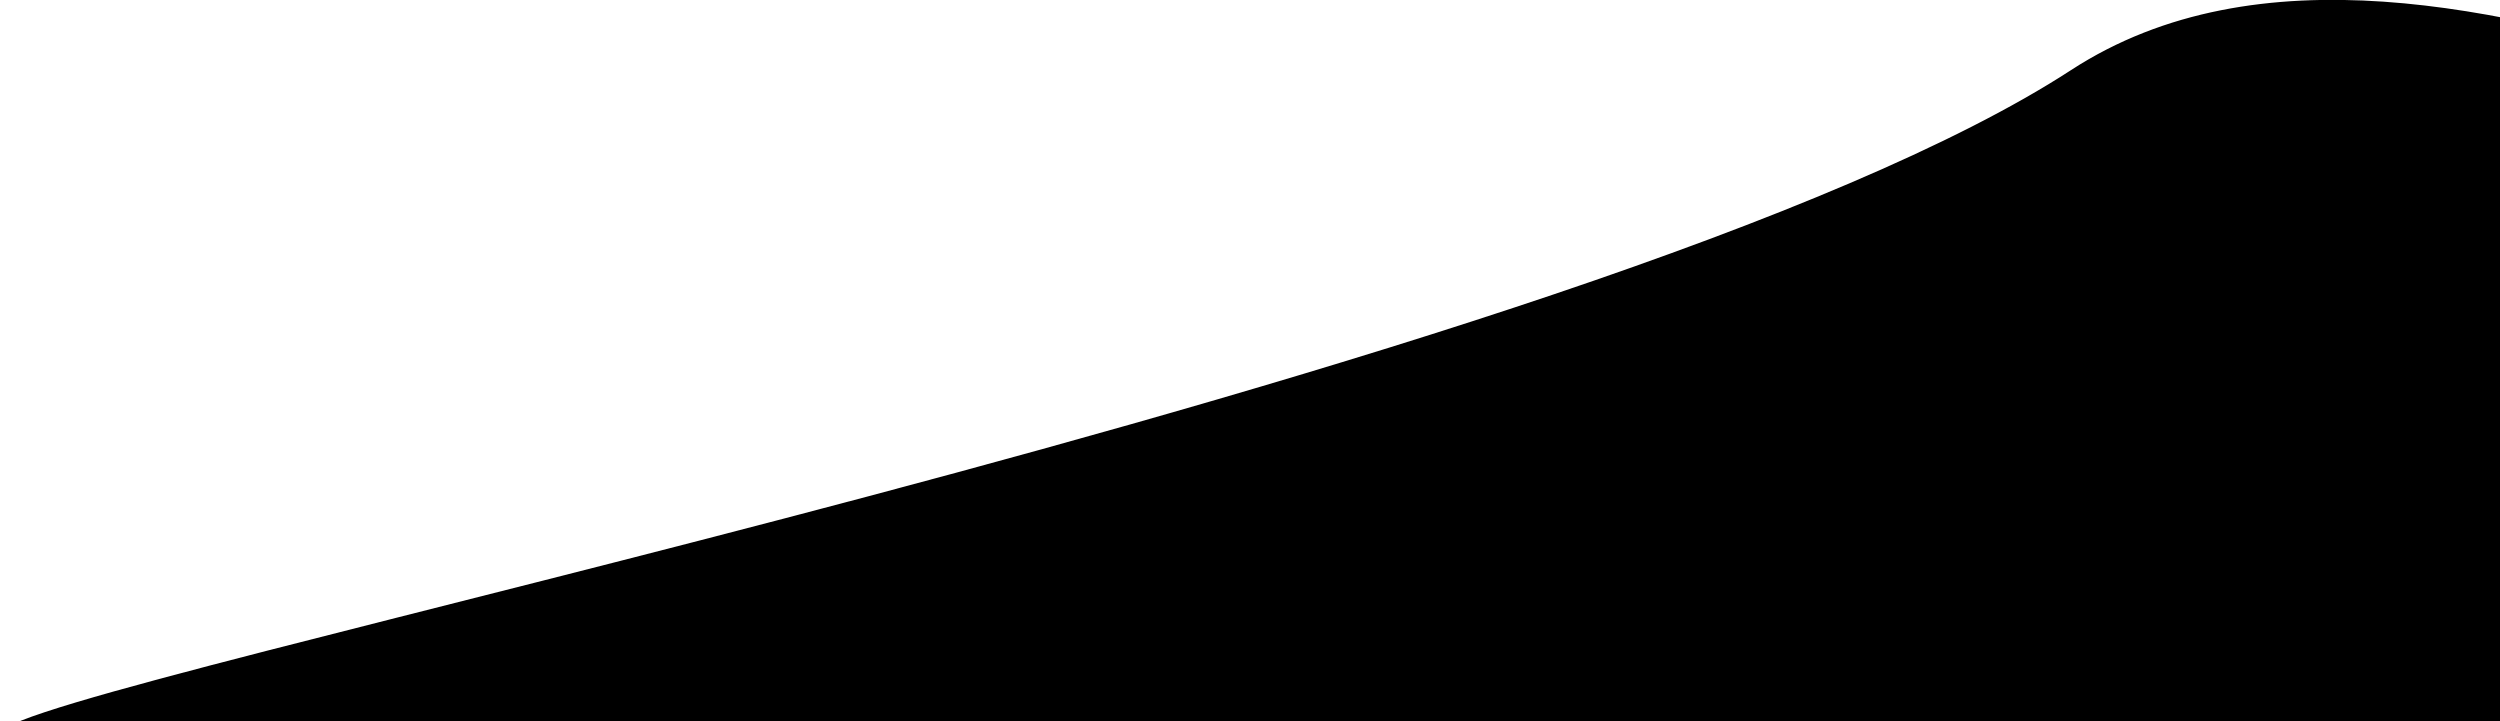<svg width="1269" height="366" viewBox="0 0 1269 366" fill="none" xmlns="http://www.w3.org/2000/svg">
<g clip-path="url(#clip0_1_638)">
<path d="M1561 36.019C1561 37.584 1560.95 39.091 1560.86 40.544L1550.5 372.5H0C10.878 347.07 815.541 189.523 1051.5 36.019C1240.66 -87.042 1553.26 158.136 1560.86 40.544L1561 36.019Z" fill="black"/>
<path d="M1560.86 40.544C1560.95 39.091 1561 37.584 1561 36.019L1560.86 40.544ZM1560.86 40.544C1553.26 158.136 1240.66 -87.042 1051.5 36.019C815.541 189.523 10.878 347.07 0 372.5H1550.5L1560.86 40.544Z" stroke="black"/>
</g>
<defs>
<clipPath id="clip0_1_638">
<rect width="1269" height="366" fill="white"/>
</clipPath>
</defs>
</svg>
